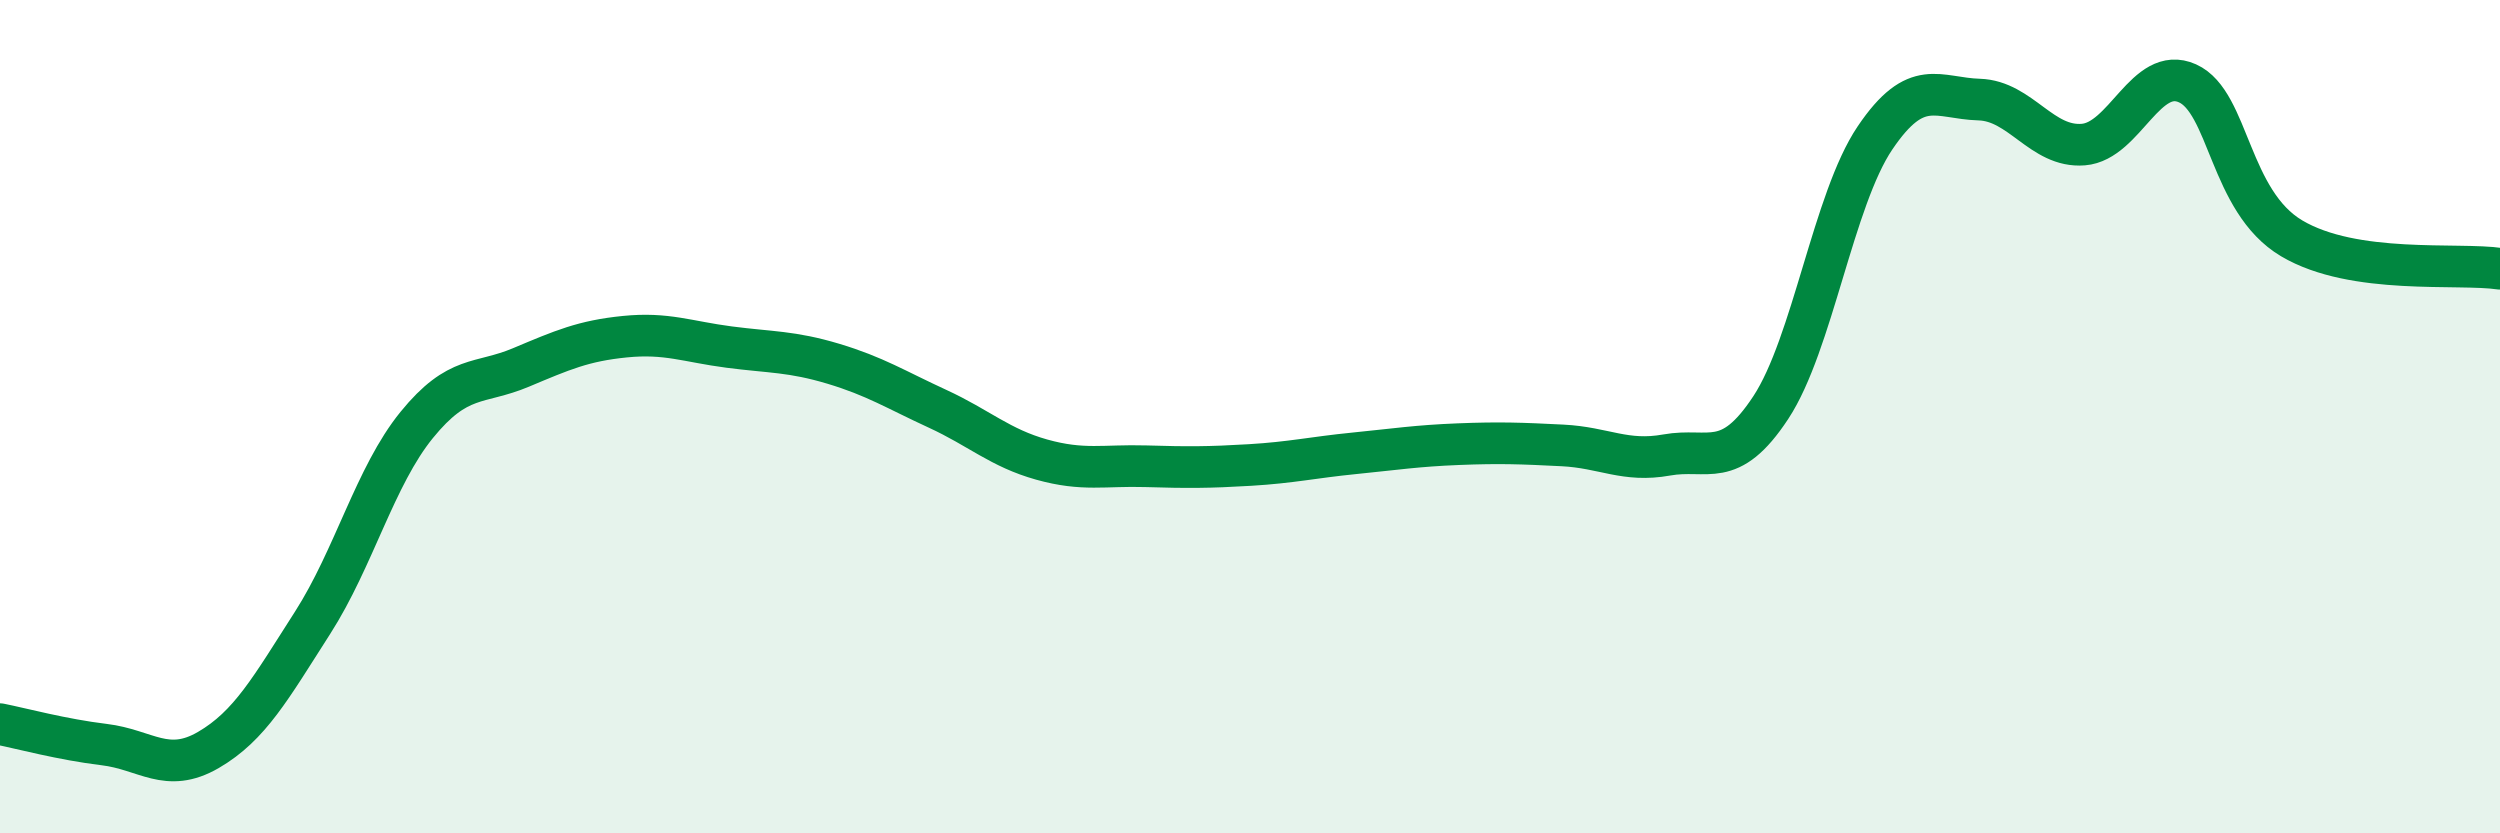 
    <svg width="60" height="20" viewBox="0 0 60 20" xmlns="http://www.w3.org/2000/svg">
      <path
        d="M 0,17.38 C 0.5,17.48 1.5,17.75 2.5,17.87 C 3.5,17.99 4,18.58 5,18 C 6,17.42 6.5,16.51 7.5,14.95 C 8.5,13.39 9,11.43 10,10.2 C 11,8.97 11.5,9.24 12.5,8.82 C 13.5,8.4 14,8.18 15,8.08 C 16,7.98 16.5,8.2 17.5,8.33 C 18.5,8.46 19,8.43 20,8.73 C 21,9.03 21.5,9.35 22.5,9.81 C 23.5,10.27 24,10.75 25,11.03 C 26,11.31 26.5,11.16 27.5,11.19 C 28.5,11.22 29,11.22 30,11.16 C 31,11.1 31.5,10.98 32.5,10.88 C 33.5,10.78 34,10.7 35,10.66 C 36,10.62 36.5,10.64 37.5,10.69 C 38.5,10.74 39,11.1 40,10.92 C 41,10.74 41.5,11.3 42.5,9.78 C 43.5,8.26 44,4.79 45,3.31 C 46,1.83 46.5,2.36 47.5,2.39 C 48.5,2.42 49,3.55 50,3.47 C 51,3.39 51.5,1.55 52.5,2 C 53.5,2.45 53.5,4.83 55,5.72 C 56.5,6.61 59,6.3 60,6.45L60 20L0 20Z"
        fill="#008740"
        opacity="0.1"
        stroke-linecap="round"
        stroke-linejoin="round"
      />
      <path
        d="M 0,17.38 C 0.5,17.48 1.5,17.75 2.5,17.87 C 3.5,17.99 4,18.58 5,18 C 6,17.42 6.5,16.51 7.5,14.95 C 8.5,13.39 9,11.43 10,10.2 C 11,8.97 11.5,9.24 12.5,8.82 C 13.5,8.4 14,8.18 15,8.08 C 16,7.98 16.5,8.2 17.5,8.33 C 18.5,8.46 19,8.43 20,8.73 C 21,9.03 21.5,9.35 22.5,9.81 C 23.5,10.27 24,10.75 25,11.03 C 26,11.31 26.5,11.16 27.5,11.19 C 28.5,11.22 29,11.22 30,11.16 C 31,11.1 31.5,10.98 32.5,10.88 C 33.5,10.78 34,10.7 35,10.66 C 36,10.62 36.5,10.64 37.5,10.69 C 38.5,10.74 39,11.1 40,10.92 C 41,10.74 41.5,11.3 42.5,9.78 C 43.5,8.26 44,4.79 45,3.31 C 46,1.83 46.5,2.36 47.5,2.39 C 48.5,2.42 49,3.55 50,3.47 C 51,3.39 51.5,1.55 52.5,2 C 53.5,2.45 53.5,4.83 55,5.72 C 56.5,6.61 59,6.3 60,6.45"
        stroke="#008740"
        stroke-width="1"
        fill="none"
        stroke-linecap="round"
        stroke-linejoin="round"
      />
    </svg>
  